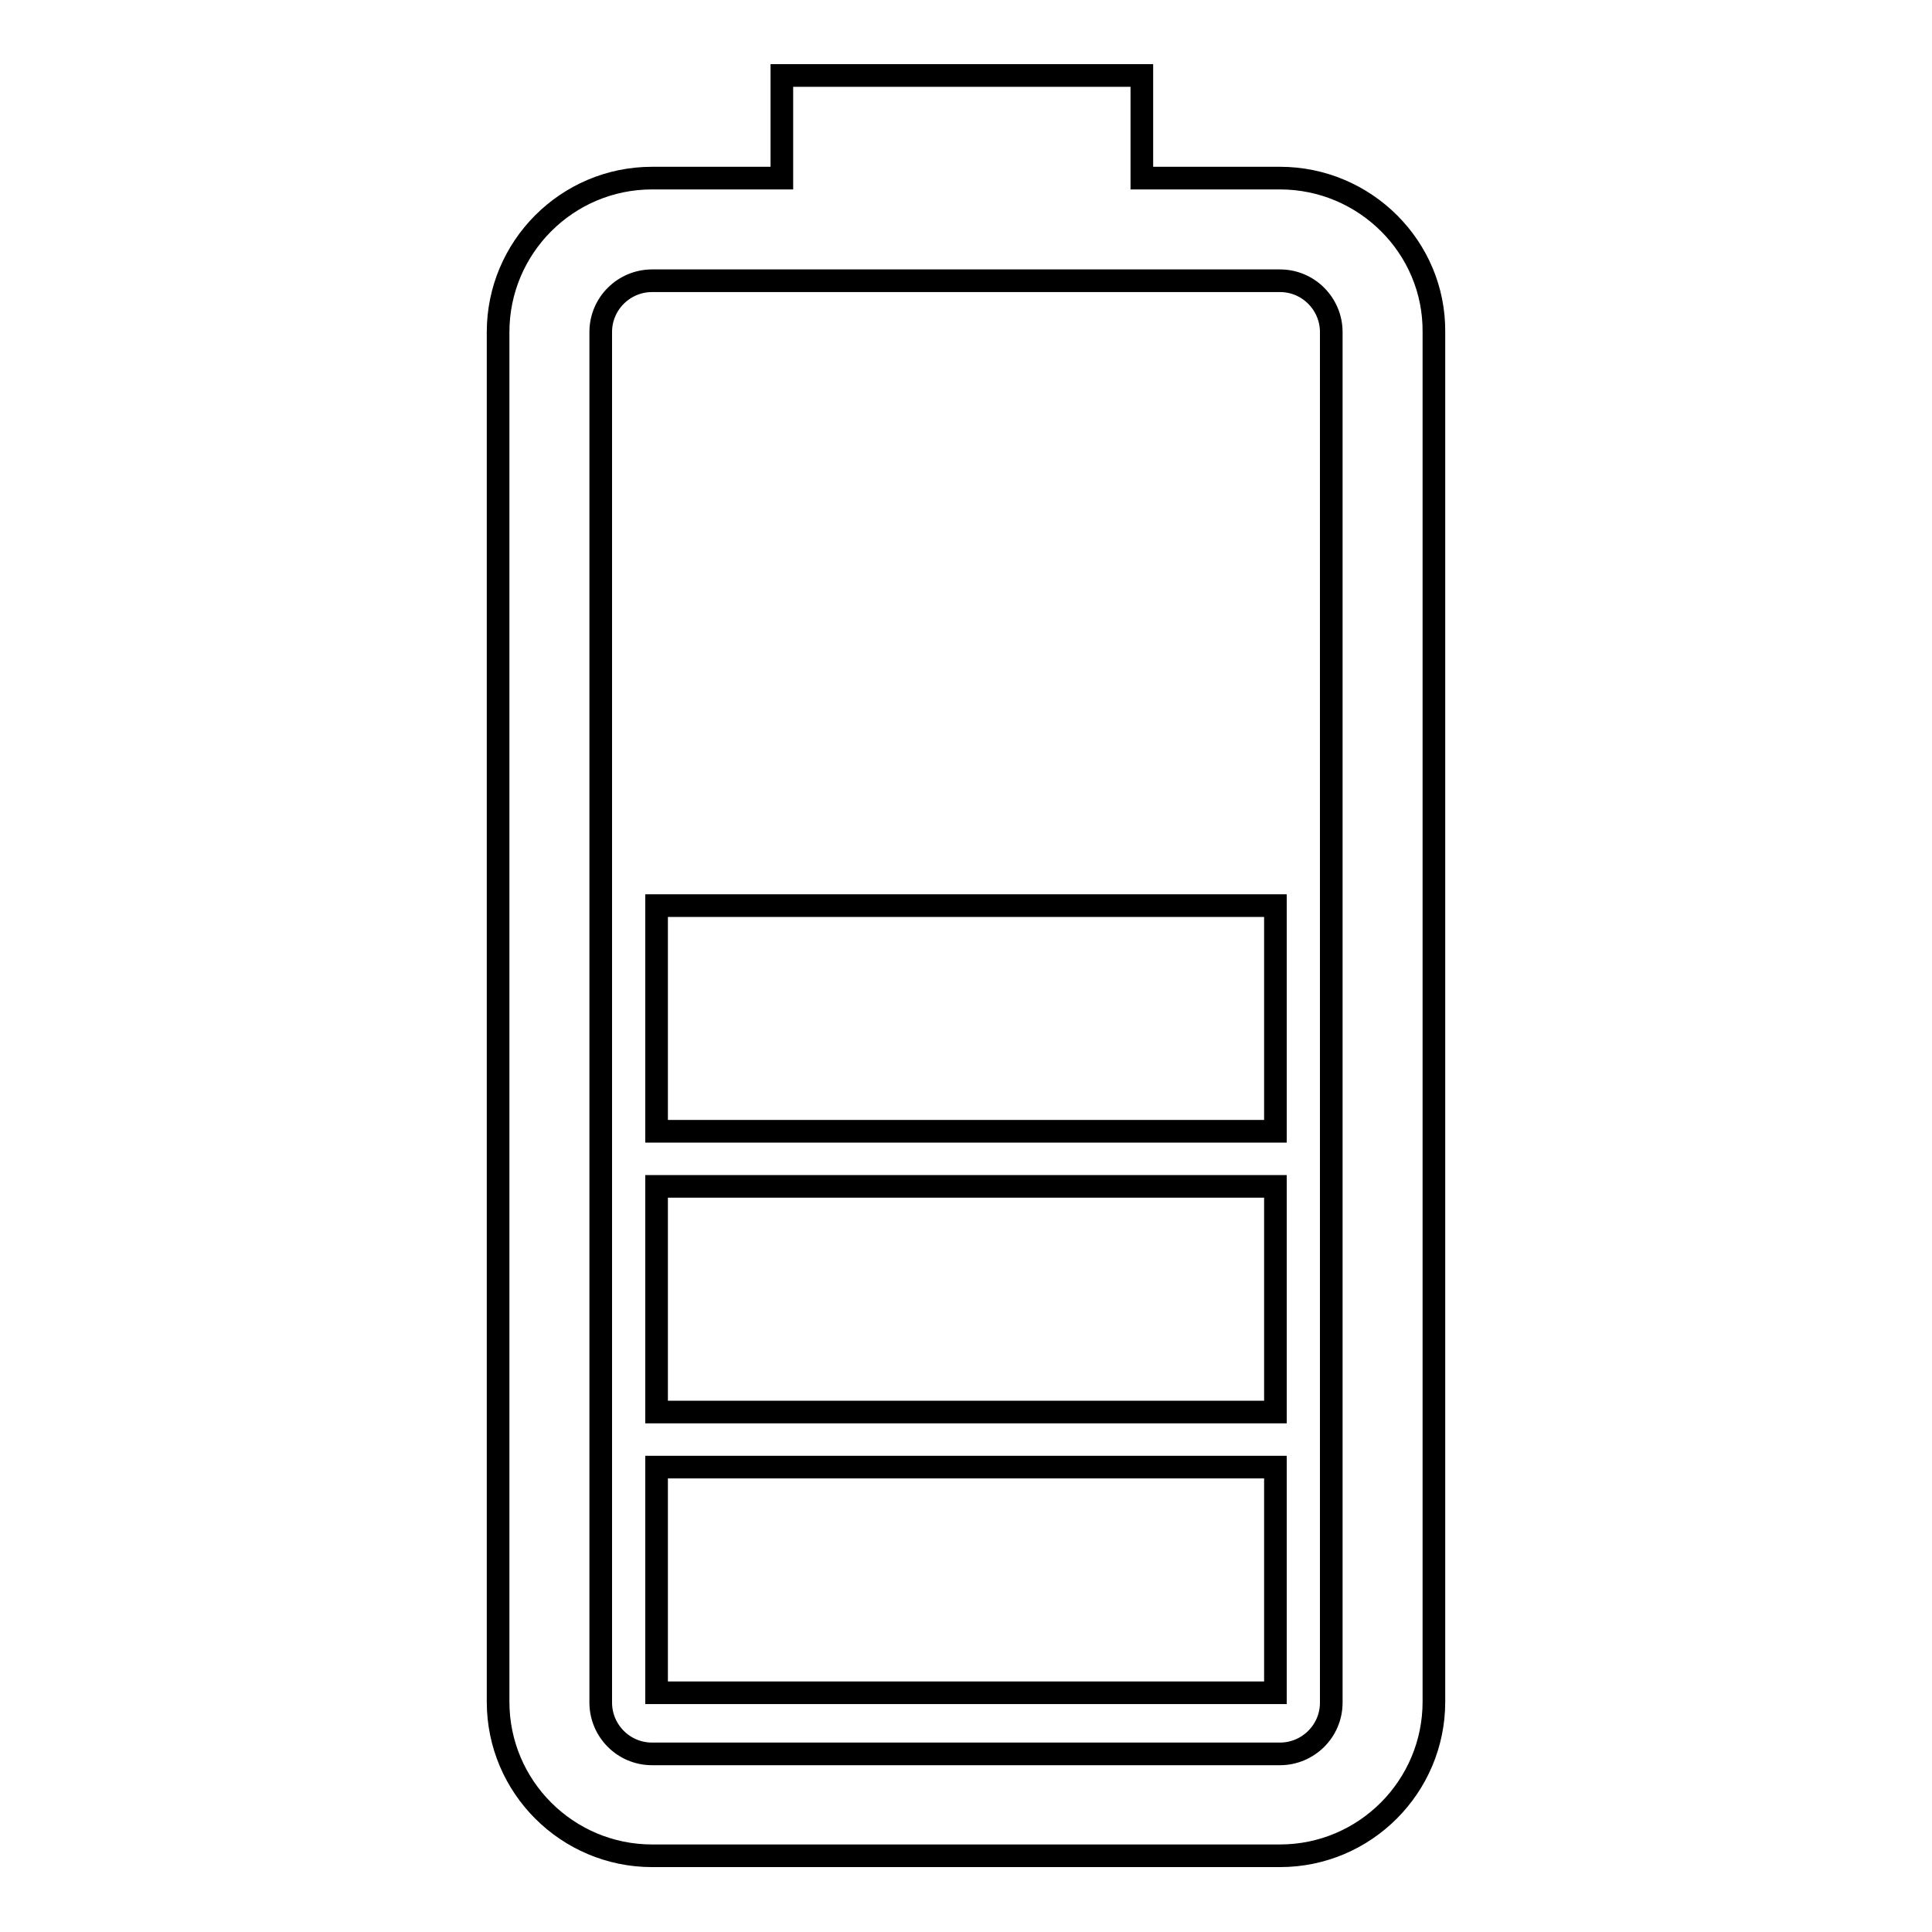 <?xml version="1.0" encoding="utf-8"?>
<!-- Svg Vector Icons : http://www.onlinewebfonts.com/icon -->
<!DOCTYPE svg PUBLIC "-//W3C//DTD SVG 1.1//EN" "http://www.w3.org/Graphics/SVG/1.1/DTD/svg11.dtd">
<svg version="1.1" xmlns="http://www.w3.org/2000/svg" xmlns:xlink="http://www.w3.org/1999/xlink" x="0px" y="0px" viewBox="0 0 256 256" enable-background="new 0 0 256 256" xml:space="preserve">
<g><g><g><path stroke-width="3" fill-opacity="0" stroke="#000000"  d="M169.6,23.6h-18.3V10h-47.7v13.6H86.4C75.1,23.6,66,32.8,66,44v181.5c0,11.3,9.2,20.4,20.4,20.4h83.2c11.3,0,20.4-9.2,20.4-20.4V44C190.1,32.8,180.9,23.6,169.6,23.6z M176.4,225.6c0,3.8-3.1,6.8-6.8,6.8H86.4c-3.8,0-6.8-3.1-6.8-6.8V44c0-3.8,3.1-6.8,6.8-6.8h83.2c3.8,0,6.8,3.1,6.8,6.8V225.6z M169,224.3H87v-29.9h82V224.3L169,224.3z M169,187.1H87v-29.9h82V187.1L169,187.1z M169,149.9H87V120h82V149.9L169,149.9z"/></g><g></g><g></g><g></g><g></g><g></g><g></g><g></g><g></g><g></g><g></g><g></g><g></g><g></g><g></g><g></g></g></g>
</svg>